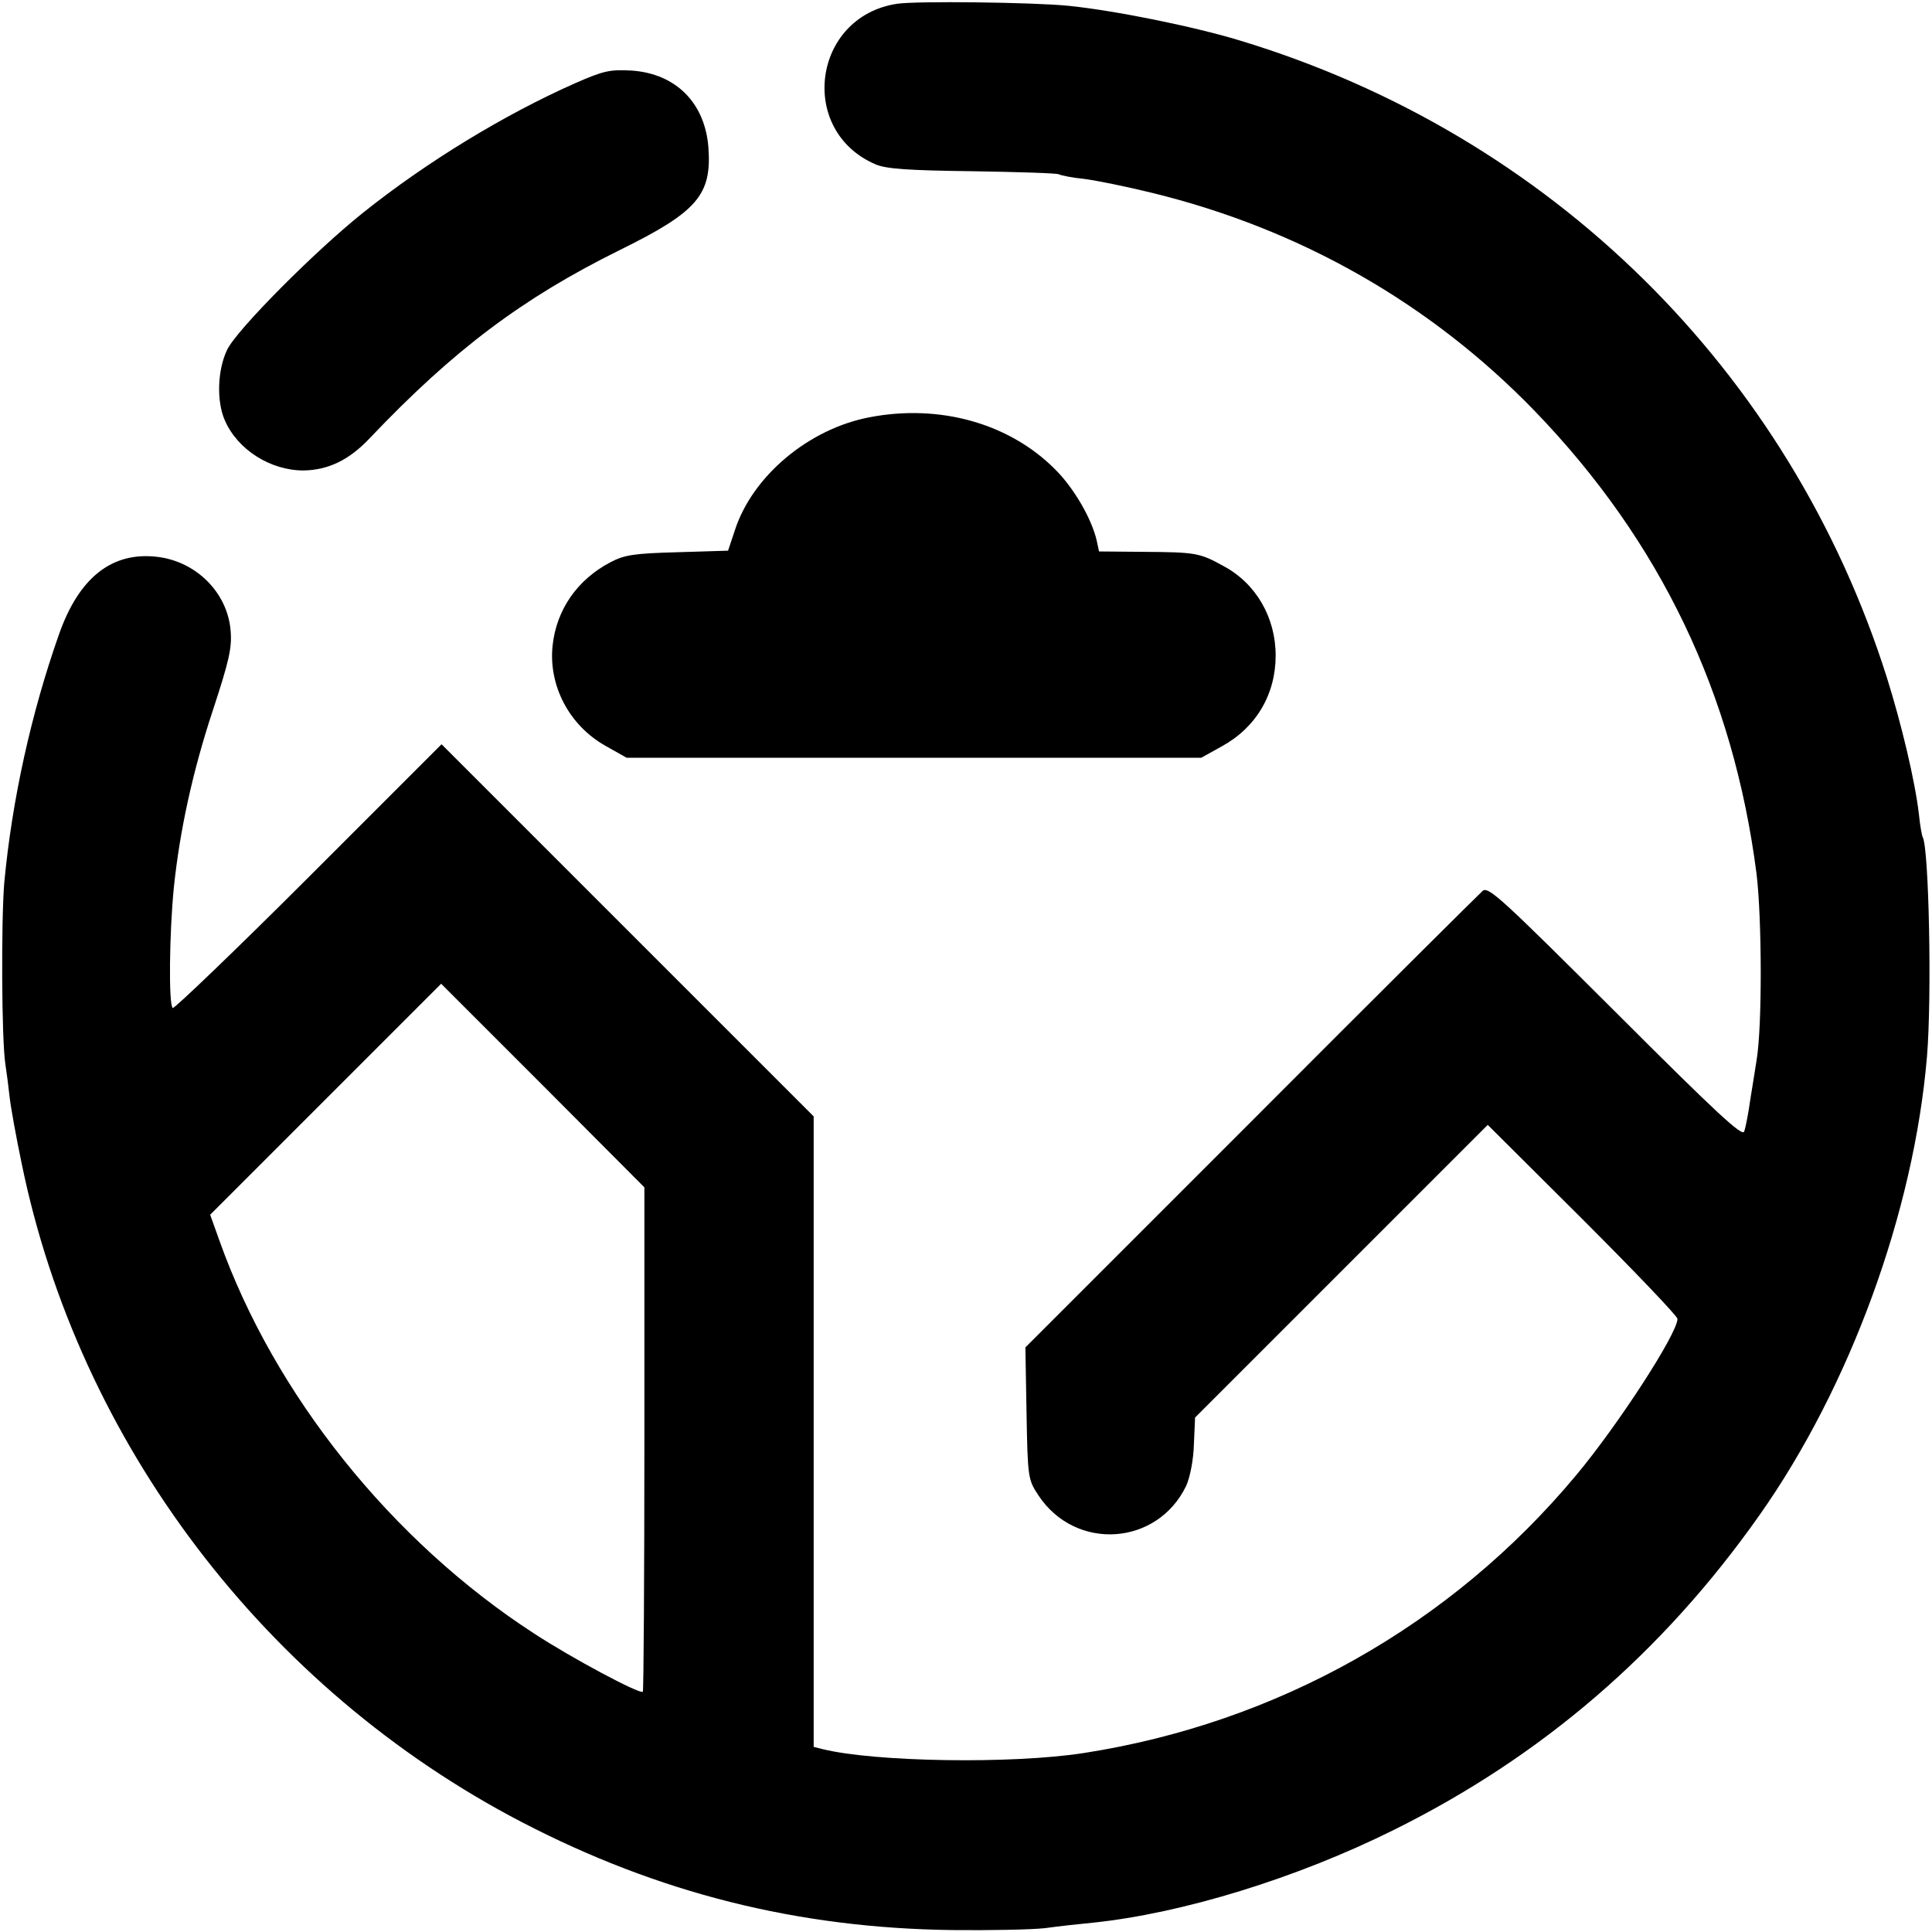 <?xml version="1.0" standalone="no"?>
<!DOCTYPE svg PUBLIC "-//W3C//DTD SVG 20010904//EN"
 "http://www.w3.org/TR/2001/REC-SVG-20010904/DTD/svg10.dtd">
<svg version="1.0" xmlns="http://www.w3.org/2000/svg"
 width="501pt" height="501pt" viewBox="0 0 501 501"
 preserveAspectRatio="xMidYMid meet">
<g transform="translate(0,501) scale(0.1,-0.1)"
fill="#000000" stroke="none">
<path d="M2325 5000 c-218 -34 -257 -329 -55 -416 27 -12 86 -16 251 -18 119
-2 220 -5 225 -8 5 -3 35 -9 66 -12 31 -4 110 -20 175 -36 385 -94 723 -287
993 -566 326 -338 515 -733 575 -1200 14 -115 15 -397 0 -484 -3 -19 -10 -64
-16 -100 -5 -36 -12 -73 -16 -84 -4 -15 -71 47 -333 309 -293 292 -330 327
-345 315 -9 -8 -280 -277 -601 -599 l-585 -585 3 -171 c3 -168 4 -172 31 -213
96 -145 308 -131 383 25 10 22 19 68 20 108 l3 69 380 380 379 379 246 -245
c135 -135 246 -251 246 -258 0 -38 -155 -277 -264 -407 -324 -388 -774 -641
-1276 -719 -188 -29 -541 -23 -676 10 l-24 6 0 818 0 817 -483 483 -482 482
-344 -344 c-190 -190 -349 -342 -353 -340 -11 7 -9 195 3 314 15 144 48 298
101 458 42 128 50 162 46 207 -8 98 -89 179 -190 191 -117 14 -203 -53 -255
-201 -72 -204 -122 -430 -142 -645 -8 -97 -7 -406 3 -470 3 -19 8 -57 11 -85
3 -27 17 -104 31 -171 148 -725 632 -1363 1297 -1709 354 -184 715 -275 1117
-280 97 -1 205 1 240 5 36 5 91 11 123 14 232 24 529 115 782 241 383 190 696
459 947 815 235 333 401 787 435 1190 13 157 5 540 -11 569 -2 3 -7 30 -10 60
-10 86 -45 233 -83 354 -252 796 -872 1408 -1678 1652 -118 36 -325 78 -445
90 -89 9 -396 13 -445 5z m-654 -3720 c0 -359 -2 -654 -4 -657 -8 -7 -184 87
-282 151 -370 240 -674 620 -816 1019 l-24 67 299 299 300 300 264 -264 263
-264 0 -651z"/>
<path d="M1491 4794 c-183 -81 -385 -204 -550 -336 -124 -99 -327 -303 -352
-355 -25 -52 -28 -133 -6 -183 33 -76 118 -130 204 -130 64 1 119 27 173 85
217 228 395 362 648 487 201 99 238 143 229 266 -9 115 -84 191 -199 199 -56
3 -72 0 -147 -33z"/>
<path d="M2255 3928 c-158 -30 -305 -153 -350 -295 l-17 -51 -131 -4 c-113 -3
-138 -7 -174 -26 -86 -45 -140 -123 -150 -216 -11 -104 43 -207 137 -260 l55
-31 745 0 745 0 54 30 c89 49 139 135 139 235 0 99 -51 187 -135 232 -63 35
-73 36 -210 37 l-113 1 -6 28 c-13 57 -60 138 -109 186 -118 118 -298 169
-480 134z"/>
</g>
</svg>
